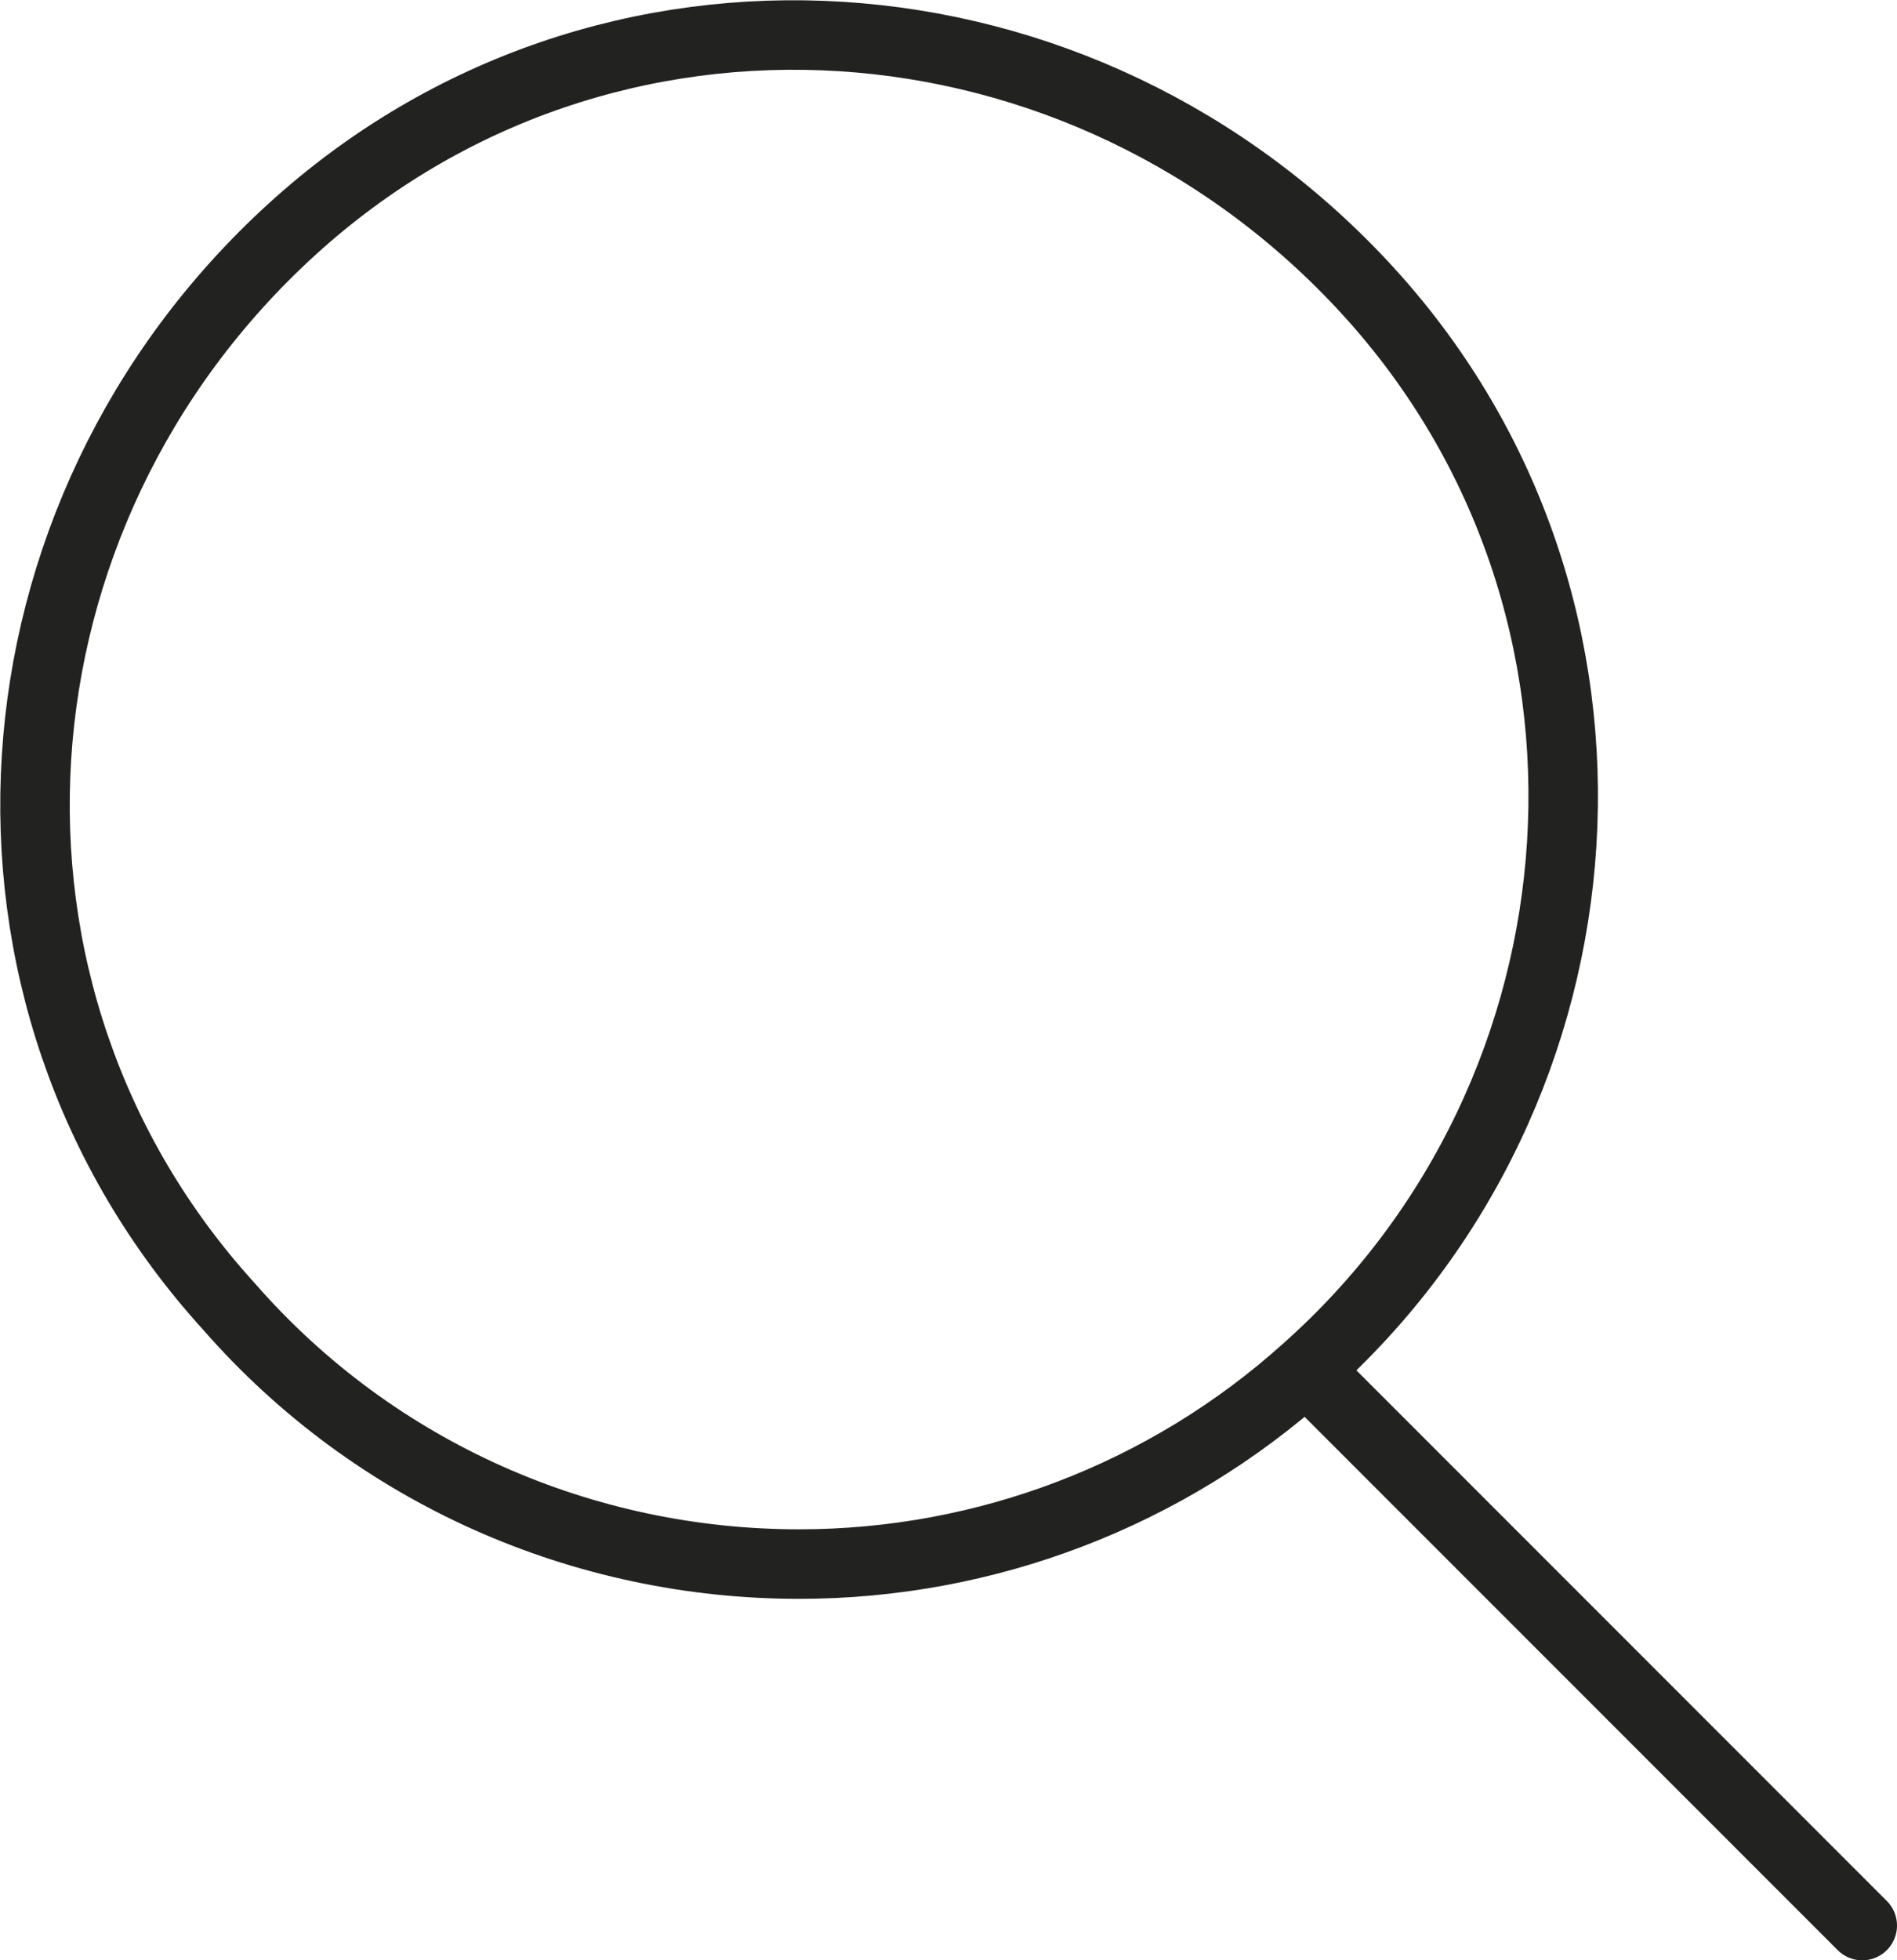 <?xml version="1.0" encoding="utf-8"?>
<!-- Generator: Adobe Illustrator 22.0.1, SVG Export Plug-In . SVG Version: 6.00 Build 0)  -->
<svg version="1.1" id="Layer_1" xmlns="http://www.w3.org/2000/svg" xmlns:xlink="http://www.w3.org/1999/xlink" x="0px" y="0px"
	 viewBox="0 0 27.3 28.2" style="enable-background:new 0 0 27.3 28.2;" xml:space="preserve">
<style type="text/css">
	.st0{fill:none;stroke:#222221;stroke-linecap:round;stroke-linejoin:round;}
</style>
<title>Artboard 36</title>
<g id="Layer_2_1_">
	<path class="st0" d="M18.8,19.7c4.5-4,5-11,0.9-15.5s-11-5-15.5-0.9s-5,11-0.9,15.5c2.1,2.4,5.1,3.7,8.2,3.7
		C14.2,22.5,16.8,21.5,18.8,19.7l8,8"/>
</g>
</svg>

